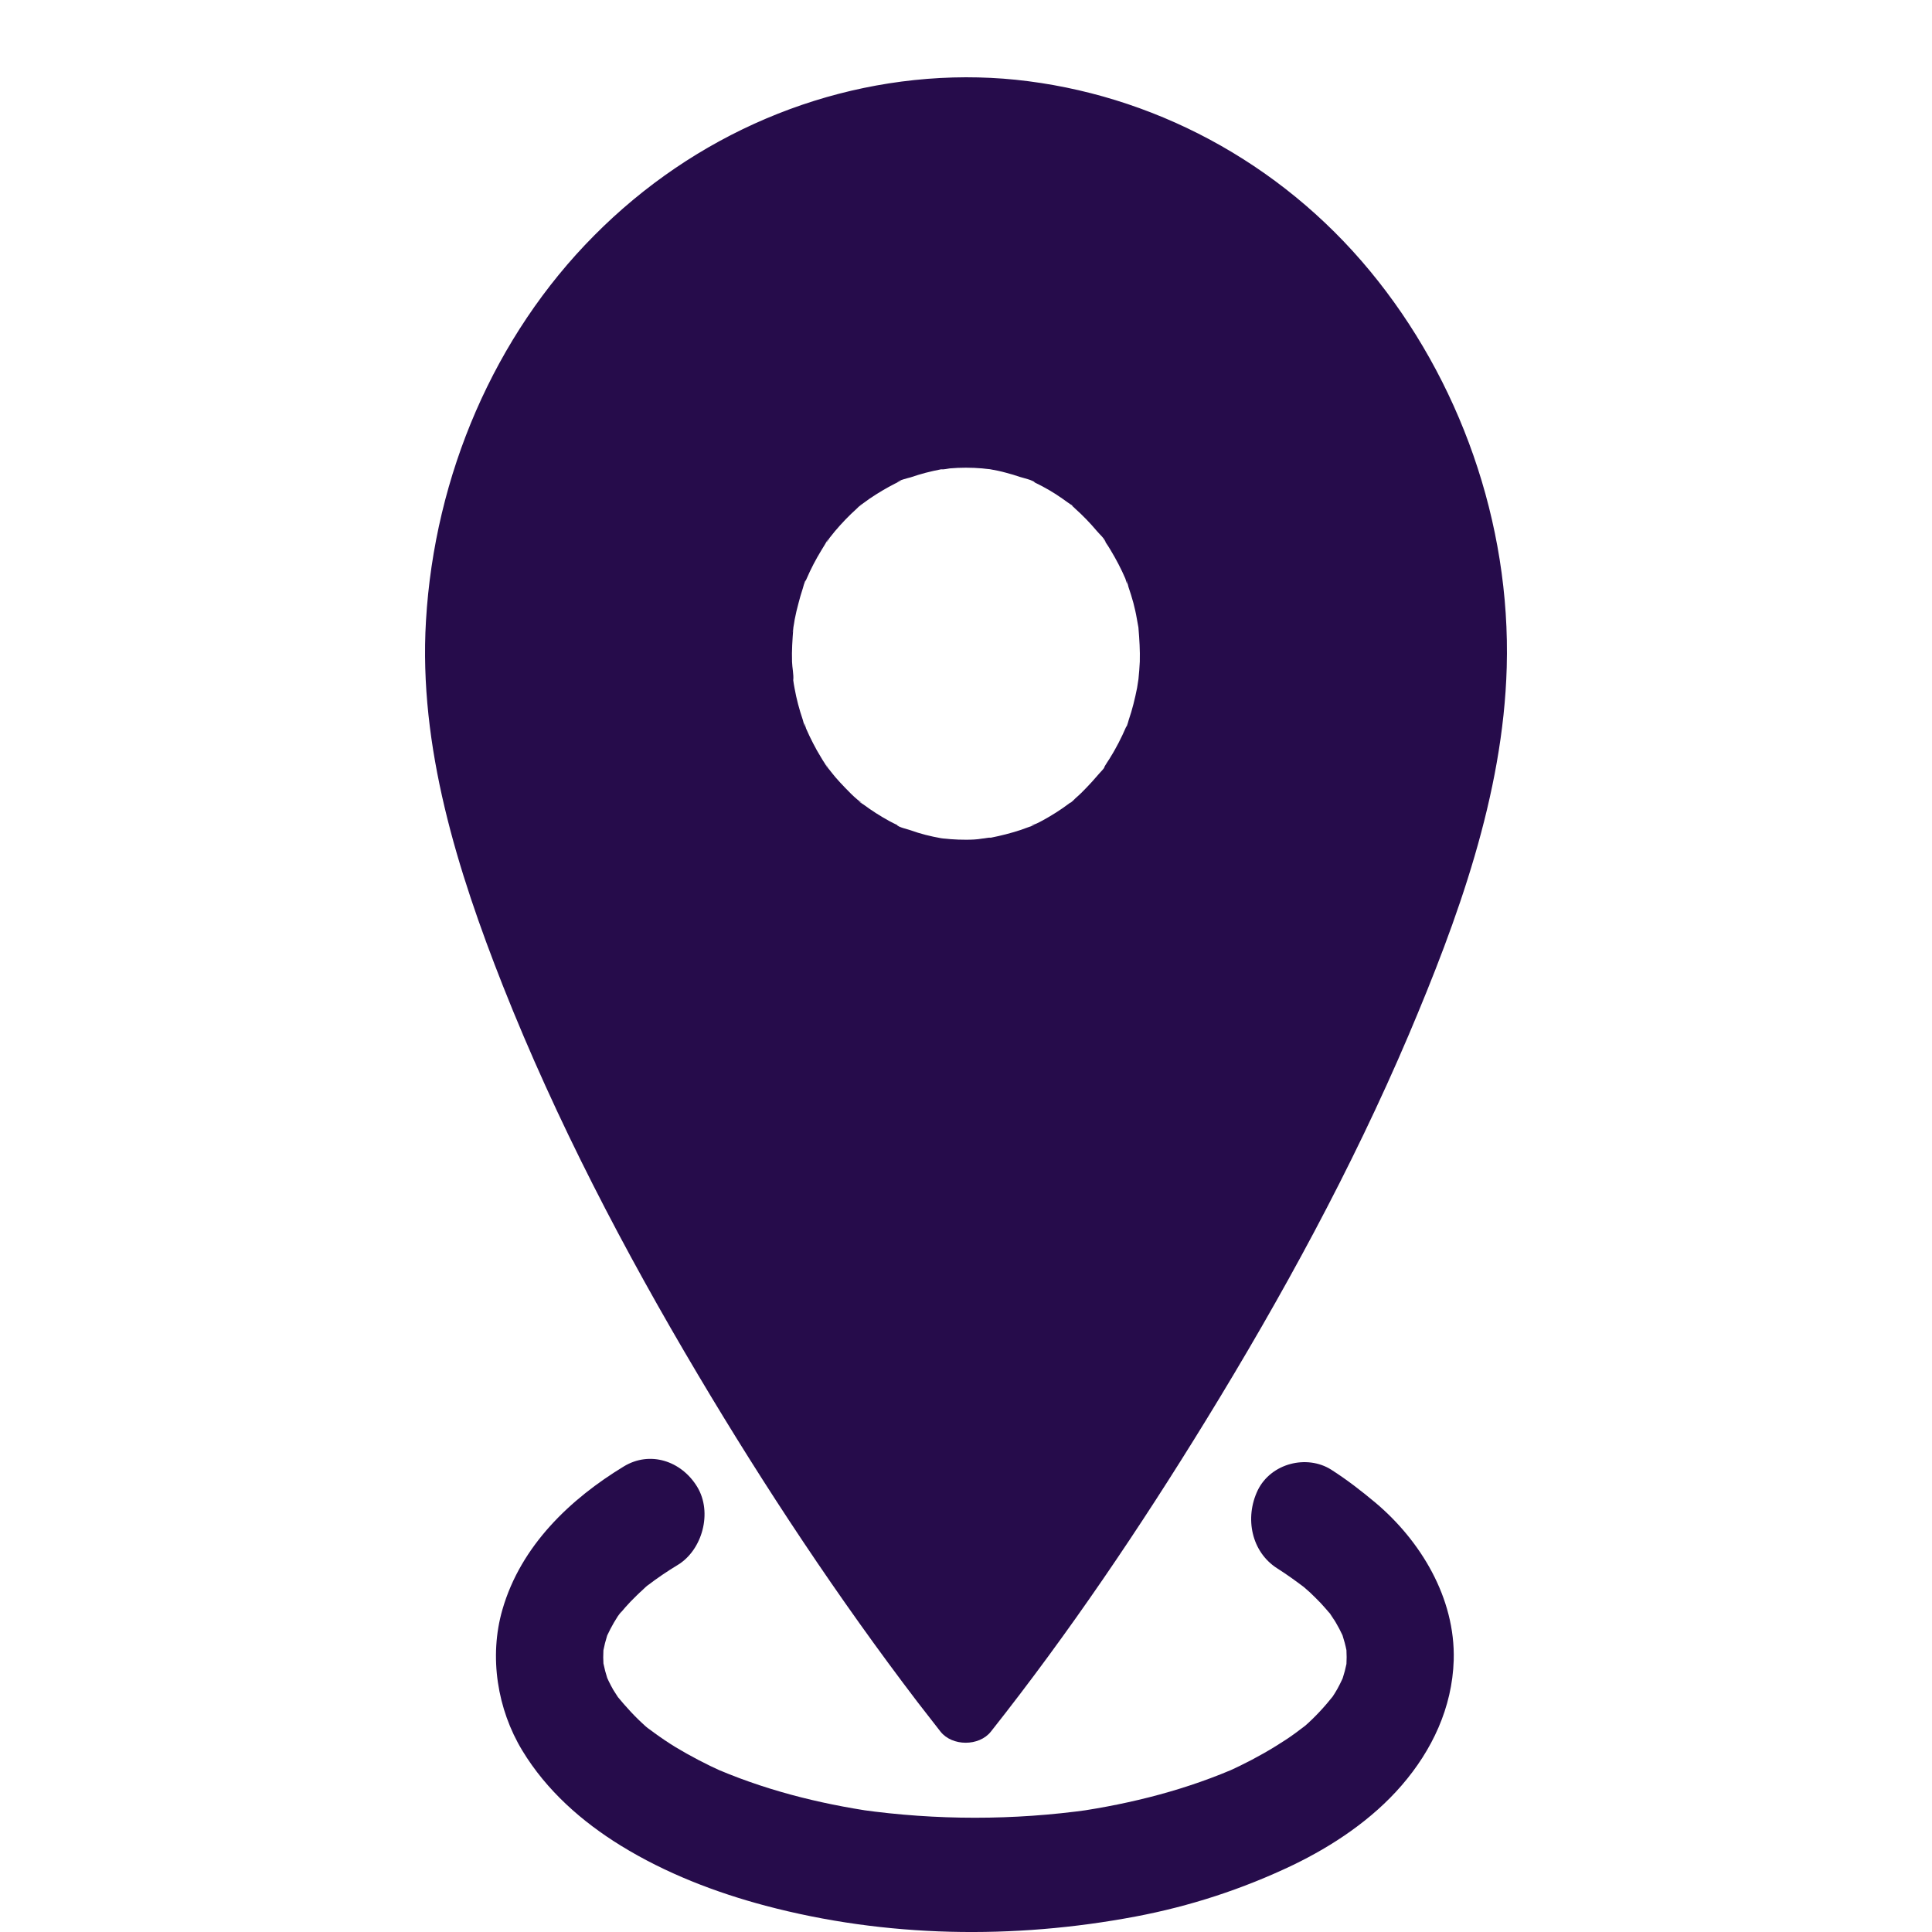 <?xml version="1.0" encoding="UTF-8"?>
<svg width="25px" height="25px" viewBox="0 0 25 25" version="1.1" xmlns="http://www.w3.org/2000/svg" xmlns:xlink="http://www.w3.org/1999/xlink">
    <title>Icons/Arrival</title>
    <g id="Icons/Arrival" stroke="none" stroke-width="1" fill="none" fill-rule="evenodd">
        <g id="Group-2" transform="translate(5.5, 1)" fill="#260C4B" fill-rule="nonzero">
            <g id="Group">
                <path d="M6.998,0.493 C3.387,0.493 0.459,3.623 0.459,7.482 C0.459,11.341 4.627,18.07 6.998,21.06 C9.364,18.07 13.536,11.341 13.536,7.482 C13.536,3.62 10.61,0.493 6.998,0.493 Z M6.998,10.359 C5.5,10.359 4.288,9.061 4.288,7.462 C4.288,5.862 5.502,4.566 6.998,4.566 C8.495,4.566 9.707,5.864 9.707,7.462 C9.707,9.061 8.495,10.359 6.998,10.359 Z" id="Shape"></path>
                <g id="Path">
                    <path d="M6.998,0 C5.217,0.005 3.486,0.739 2.189,2.047 C0.899,3.345 0.123,5.147 0.012,7.034 C-0.085,8.664 0.422,10.272 1.007,11.755 C1.701,13.509 2.576,15.181 3.532,16.789 C4.403,18.255 5.346,19.678 6.373,21.025 C6.472,21.153 6.571,21.281 6.67,21.407 C6.822,21.599 7.17,21.599 7.322,21.407 C8.332,20.131 9.251,18.769 10.108,17.373 C11.085,15.782 11.99,14.127 12.728,12.393 C13.359,10.905 13.951,9.29 13.997,7.635 C14.05,5.761 13.384,3.906 12.228,2.507 C11.057,1.089 9.398,0.214 7.643,0.032 C7.428,0.01 7.212,0 6.998,0 C6.756,0 6.525,0.227 6.537,0.493 C6.548,0.761 6.74,0.985 6.998,0.985 C7.212,0.985 7.426,0.995 7.64,1.02 C7.693,1.025 7.746,1.032 7.799,1.039 C7.882,1.049 7.781,1.034 7.772,1.034 C7.802,1.034 7.836,1.044 7.866,1.049 C7.97,1.066 8.074,1.086 8.175,1.108 C8.58,1.194 8.974,1.327 9.357,1.492 C9.433,1.525 9.341,1.483 9.332,1.48 C9.357,1.485 9.391,1.507 9.417,1.52 C9.458,1.539 9.5,1.559 9.541,1.581 C9.638,1.63 9.732,1.68 9.827,1.734 C10.007,1.835 10.179,1.946 10.35,2.064 C10.426,2.118 10.5,2.172 10.573,2.229 C10.615,2.261 10.654,2.293 10.695,2.325 C10.702,2.332 10.778,2.399 10.721,2.345 C10.663,2.29 10.758,2.377 10.769,2.387 C10.921,2.517 11.069,2.657 11.209,2.803 C11.354,2.953 11.493,3.108 11.624,3.271 C11.686,3.347 11.746,3.428 11.806,3.507 C11.857,3.574 11.797,3.49 11.79,3.485 C11.811,3.505 11.829,3.539 11.845,3.561 C11.875,3.606 11.905,3.647 11.935,3.692 C12.17,4.044 12.373,4.421 12.543,4.812 C12.564,4.862 12.585,4.911 12.605,4.963 C12.638,5.044 12.601,4.943 12.594,4.936 C12.61,4.955 12.619,5.002 12.628,5.027 C12.665,5.128 12.702,5.231 12.737,5.335 C12.804,5.544 12.864,5.756 12.912,5.97 C12.96,6.187 12.999,6.408 13.029,6.627 C13.041,6.719 13.029,6.603 13.025,6.598 C13.036,6.618 13.034,6.674 13.036,6.699 C13.041,6.743 13.046,6.79 13.05,6.834 C13.062,6.96 13.069,7.086 13.073,7.211 C13.087,7.563 13.066,7.913 13.029,8.263 C13.022,8.329 13.048,8.127 13.034,8.221 C13.032,8.238 13.029,8.255 13.027,8.273 C13.02,8.317 13.016,8.359 13.009,8.403 C12.995,8.497 12.979,8.588 12.96,8.681 C12.928,8.861 12.889,9.039 12.847,9.213 C12.755,9.6 12.642,9.982 12.518,10.359 C12.451,10.558 12.382,10.755 12.311,10.952 C12.274,11.053 12.237,11.154 12.198,11.253 C12.182,11.292 12.165,11.334 12.152,11.373 C12.11,11.482 12.193,11.27 12.149,11.378 C12.138,11.408 12.124,11.44 12.112,11.469 C11.426,13.171 10.566,14.792 9.633,16.353 C9.182,17.109 8.712,17.853 8.221,18.582 C8,18.91 7.776,19.232 7.548,19.552 C7.523,19.587 7.5,19.621 7.475,19.656 C7.456,19.681 7.396,19.764 7.481,19.646 C7.47,19.661 7.461,19.676 7.449,19.69 C7.394,19.767 7.336,19.846 7.279,19.922 C7.177,20.057 7.076,20.193 6.975,20.328 C6.875,20.456 6.776,20.584 6.677,20.71 C6.894,20.71 7.113,20.71 7.329,20.71 C7.122,20.446 6.917,20.18 6.719,19.91 C6.666,19.836 6.611,19.762 6.558,19.688 C6.546,19.673 6.537,19.658 6.525,19.644 C6.604,19.749 6.56,19.69 6.539,19.663 C6.509,19.621 6.479,19.58 6.449,19.535 C6.336,19.375 6.223,19.217 6.113,19.055 C5.629,18.355 5.164,17.641 4.717,16.915 C3.758,15.356 2.871,13.738 2.138,12.043 C2.051,11.839 1.966,11.634 1.883,11.43 C1.874,11.41 1.867,11.388 1.857,11.368 C1.816,11.265 1.887,11.447 1.862,11.381 C1.844,11.336 1.827,11.29 1.809,11.245 C1.768,11.139 1.728,11.034 1.689,10.928 C1.549,10.546 1.42,10.159 1.309,9.768 C1.203,9.403 1.113,9.031 1.044,8.657 C1.028,8.568 1.012,8.48 0.998,8.391 C0.991,8.351 0.987,8.312 0.98,8.273 C0.977,8.251 0.973,8.228 0.97,8.209 C0.957,8.11 0.984,8.337 0.975,8.236 C0.957,8.071 0.94,7.903 0.934,7.736 C0.924,7.544 0.927,7.352 0.934,7.162 C0.938,7.054 0.945,6.945 0.954,6.837 C0.959,6.785 0.963,6.736 0.968,6.684 C0.97,6.657 0.975,6.627 0.977,6.6 C0.982,6.563 0.98,6.578 0.97,6.647 C0.973,6.625 0.977,6.603 0.98,6.581 C1.039,6.147 1.136,5.719 1.272,5.305 C1.304,5.206 1.339,5.11 1.374,5.012 C1.383,4.987 1.394,4.963 1.404,4.936 C1.427,4.869 1.357,5.049 1.399,4.948 C1.422,4.894 1.445,4.839 1.468,4.783 C1.551,4.591 1.643,4.404 1.742,4.221 C1.844,4.034 1.952,3.852 2.069,3.677 C2.099,3.633 2.129,3.591 2.159,3.546 C2.175,3.524 2.189,3.505 2.205,3.482 C2.244,3.426 2.134,3.579 2.198,3.492 C2.261,3.409 2.325,3.325 2.392,3.244 C2.655,2.918 2.947,2.62 3.261,2.352 C3.27,2.345 3.295,2.318 3.309,2.313 C3.293,2.325 3.279,2.337 3.263,2.35 C3.279,2.337 3.295,2.322 3.311,2.31 C3.348,2.281 3.385,2.254 3.422,2.224 C3.507,2.157 3.595,2.093 3.684,2.032 C3.855,1.914 4.028,1.805 4.207,1.704 C4.288,1.66 4.371,1.616 4.454,1.574 C4.5,1.552 4.546,1.527 4.592,1.505 C4.615,1.495 4.638,1.483 4.661,1.473 C4.694,1.458 4.68,1.463 4.622,1.49 C4.641,1.483 4.659,1.473 4.68,1.465 C4.866,1.384 5.055,1.315 5.247,1.251 C5.445,1.187 5.647,1.133 5.85,1.091 C5.947,1.071 6.046,1.052 6.145,1.037 C6.17,1.032 6.198,1.029 6.223,1.025 C6.293,1.015 6.104,1.039 6.212,1.027 C6.265,1.02 6.318,1.015 6.371,1.007 C6.585,0.985 6.799,0.975 7.014,0.973 C7.256,0.973 7.486,0.746 7.475,0.48 C7.447,0.224 7.256,-0.002 6.998,0 Z"></path>
                    <path d="M6.998,9.866 C6.933,9.866 6.869,9.864 6.804,9.859 C6.767,9.856 6.73,9.851 6.693,9.849 C6.64,9.844 6.737,9.856 6.737,9.856 C6.716,9.851 6.696,9.849 6.675,9.846 C6.541,9.822 6.41,9.79 6.281,9.743 C6.253,9.733 6.117,9.701 6.108,9.676 C6.108,9.674 6.193,9.718 6.147,9.694 C6.134,9.686 6.12,9.681 6.106,9.674 C6.074,9.659 6.041,9.642 6.009,9.625 C5.892,9.561 5.779,9.489 5.67,9.408 C5.652,9.396 5.574,9.349 5.631,9.378 C5.687,9.408 5.613,9.364 5.594,9.346 C5.539,9.3 5.488,9.248 5.438,9.196 C5.394,9.152 5.353,9.105 5.311,9.058 C5.29,9.034 5.272,9.009 5.251,8.984 C5.242,8.972 5.233,8.96 5.221,8.947 C5.207,8.93 5.173,8.856 5.2,8.92 C5.228,8.982 5.187,8.898 5.173,8.879 C5.154,8.851 5.138,8.824 5.122,8.797 C5.085,8.738 5.053,8.679 5.021,8.617 C4.989,8.556 4.959,8.492 4.931,8.428 C4.922,8.406 4.899,8.315 4.91,8.381 C4.924,8.45 4.896,8.342 4.889,8.317 C4.843,8.182 4.806,8.044 4.781,7.903 C4.774,7.871 4.77,7.837 4.765,7.805 C4.763,7.787 4.76,7.77 4.758,7.755 C4.749,7.699 4.765,7.802 4.765,7.802 C4.772,7.728 4.751,7.64 4.749,7.563 C4.744,7.418 4.754,7.278 4.765,7.135 C4.77,7.078 4.758,7.184 4.758,7.182 C4.756,7.169 4.767,7.123 4.767,7.115 C4.772,7.083 4.779,7.049 4.783,7.017 C4.797,6.945 4.813,6.876 4.832,6.807 C4.848,6.743 4.866,6.682 4.887,6.618 C4.892,6.605 4.912,6.517 4.926,6.509 C4.929,6.509 4.887,6.6 4.91,6.551 C4.919,6.531 4.926,6.512 4.936,6.492 C4.991,6.364 5.055,6.241 5.127,6.123 C5.143,6.096 5.161,6.068 5.177,6.041 C5.189,6.022 5.233,5.938 5.205,5.999 C5.177,6.059 5.219,5.98 5.235,5.96 C5.258,5.931 5.281,5.903 5.304,5.874 C5.392,5.77 5.486,5.672 5.585,5.583 C5.604,5.566 5.634,5.529 5.657,5.522 C5.659,5.522 5.578,5.578 5.624,5.549 C5.638,5.541 5.65,5.529 5.661,5.519 C5.719,5.475 5.779,5.433 5.839,5.396 C5.892,5.362 5.945,5.332 5.998,5.302 C6.025,5.288 6.053,5.273 6.081,5.258 C6.099,5.248 6.117,5.241 6.136,5.231 C6.2,5.199 6.113,5.234 6.111,5.243 C6.12,5.216 6.258,5.184 6.283,5.177 C6.348,5.155 6.412,5.135 6.477,5.118 C6.544,5.101 6.608,5.086 6.677,5.073 C6.693,5.071 6.71,5.069 6.723,5.066 C6.776,5.056 6.68,5.073 6.68,5.073 C6.714,5.076 6.756,5.066 6.79,5.061 C6.928,5.049 7.069,5.049 7.21,5.061 C7.242,5.064 7.274,5.069 7.304,5.071 C7.357,5.076 7.26,5.064 7.26,5.064 C7.276,5.069 7.292,5.069 7.306,5.071 C7.378,5.083 7.449,5.098 7.521,5.118 C7.58,5.133 7.64,5.152 7.7,5.172 C7.73,5.182 7.878,5.216 7.889,5.243 C7.889,5.241 7.783,5.192 7.864,5.231 C7.878,5.238 7.892,5.243 7.905,5.251 C7.933,5.266 7.961,5.278 7.988,5.293 C8.048,5.325 8.106,5.359 8.161,5.394 C8.216,5.431 8.272,5.468 8.327,5.509 C8.345,5.522 8.424,5.568 8.366,5.539 C8.318,5.514 8.352,5.527 8.366,5.539 C8.382,5.554 8.398,5.566 8.412,5.581 C8.511,5.669 8.606,5.768 8.693,5.871 C8.726,5.911 8.795,5.97 8.809,6.019 C8.809,6.022 8.753,5.938 8.783,5.985 C8.792,5.997 8.802,6.012 8.811,6.024 C8.832,6.054 8.852,6.086 8.871,6.118 C8.942,6.236 9.007,6.359 9.062,6.487 C9.071,6.509 9.094,6.6 9.083,6.534 C9.069,6.465 9.097,6.573 9.103,6.598 C9.126,6.664 9.147,6.733 9.166,6.802 C9.182,6.866 9.198,6.93 9.209,6.997 C9.216,7.036 9.223,7.073 9.23,7.113 C9.232,7.13 9.235,7.147 9.237,7.162 C9.249,7.228 9.228,7.063 9.232,7.132 C9.244,7.275 9.253,7.418 9.249,7.561 C9.246,7.635 9.239,7.709 9.232,7.783 C9.228,7.839 9.239,7.736 9.239,7.736 C9.235,7.753 9.235,7.77 9.232,7.785 C9.226,7.824 9.221,7.861 9.214,7.901 C9.186,8.041 9.152,8.182 9.106,8.315 C9.101,8.329 9.085,8.401 9.073,8.406 C9.071,8.406 9.113,8.315 9.09,8.364 C9.083,8.379 9.078,8.393 9.071,8.408 C9.041,8.477 9.009,8.546 8.974,8.613 C8.944,8.669 8.914,8.726 8.88,8.78 C8.864,8.807 8.848,8.834 8.829,8.861 C8.82,8.874 8.811,8.888 8.804,8.901 C8.776,8.943 8.785,8.972 8.813,8.891 C8.797,8.94 8.73,8.999 8.698,9.039 C8.654,9.09 8.608,9.142 8.562,9.189 C8.516,9.238 8.468,9.285 8.417,9.329 C8.398,9.346 8.368,9.383 8.345,9.391 C8.343,9.391 8.421,9.332 8.378,9.364 C8.362,9.376 8.345,9.388 8.329,9.401 C8.221,9.482 8.108,9.553 7.991,9.617 C7.963,9.632 7.935,9.647 7.908,9.659 C7.887,9.669 7.802,9.694 7.864,9.681 C7.928,9.667 7.839,9.691 7.82,9.699 C7.781,9.713 7.742,9.728 7.703,9.741 C7.578,9.782 7.451,9.814 7.325,9.839 C7.309,9.841 7.292,9.844 7.279,9.846 C7.226,9.856 7.322,9.839 7.322,9.839 C7.288,9.837 7.246,9.849 7.212,9.851 C7.138,9.864 7.069,9.866 6.998,9.866 C6.756,9.869 6.525,10.093 6.537,10.359 C6.548,10.625 6.74,10.854 6.998,10.851 C8.338,10.844 9.52,9.935 9.984,8.598 C10.433,7.302 10.039,5.746 9.039,4.869 C8.516,4.411 7.898,4.14 7.223,4.081 C6.585,4.024 5.919,4.199 5.371,4.551 C4.836,4.894 4.383,5.416 4.127,6.024 C3.843,6.699 3.76,7.423 3.894,8.15 C4.138,9.479 5.203,10.59 6.461,10.797 C6.638,10.827 6.818,10.846 6.998,10.849 C7.239,10.851 7.47,10.622 7.458,10.356 C7.447,10.09 7.256,9.869 6.998,9.866 Z"></path>
                </g>
            </g>
            <path d="M11.028,19.295 C11.153,19.374 11.271,19.46 11.389,19.549 C11.498,19.632 11.271,19.445 11.366,19.531 C11.394,19.556 11.422,19.581 11.45,19.605 C11.498,19.649 11.545,19.699 11.591,19.745 C11.635,19.792 11.676,19.841 11.718,19.89 C11.755,19.935 11.808,20.038 11.69,19.849 C11.704,19.873 11.723,19.895 11.737,19.917 C11.804,20.021 11.862,20.129 11.908,20.244 C11.885,20.185 11.862,20.126 11.839,20.067 C11.887,20.193 11.922,20.321 11.94,20.453 C11.931,20.387 11.924,20.323 11.915,20.257 C11.929,20.382 11.929,20.505 11.915,20.63 C11.924,20.564 11.931,20.5 11.94,20.434 C11.922,20.562 11.889,20.685 11.843,20.805 C11.866,20.746 11.889,20.687 11.913,20.628 C11.88,20.707 11.845,20.783 11.804,20.857 C11.783,20.894 11.762,20.928 11.739,20.962 C11.727,20.982 11.714,21.002 11.7,21.019 C11.644,21.103 11.811,20.874 11.76,20.935 C11.642,21.083 11.519,21.218 11.378,21.341 C11.362,21.356 11.345,21.371 11.327,21.383 C11.269,21.432 11.491,21.253 11.385,21.334 C11.345,21.363 11.306,21.395 11.264,21.425 C11.181,21.486 11.093,21.543 11.005,21.597 C10.806,21.72 10.598,21.828 10.387,21.924 C10.443,21.899 10.498,21.875 10.554,21.85 C9.871,22.155 9.144,22.339 8.413,22.445 C8.475,22.435 8.535,22.428 8.598,22.418 C7.617,22.556 6.617,22.556 5.635,22.418 C5.698,22.428 5.758,22.435 5.82,22.445 C5.089,22.339 4.362,22.155 3.679,21.85 C3.735,21.875 3.79,21.899 3.846,21.924 C3.638,21.83 3.436,21.725 3.24,21.607 C3.147,21.55 3.057,21.489 2.969,21.425 C2.932,21.398 2.895,21.371 2.86,21.344 C2.763,21.267 2.892,21.366 2.918,21.393 C2.899,21.376 2.876,21.358 2.858,21.341 C2.721,21.221 2.601,21.088 2.483,20.945 C2.413,20.862 2.594,21.11 2.536,21.019 C2.524,20.999 2.51,20.982 2.497,20.962 C2.476,20.93 2.457,20.899 2.436,20.867 C2.392,20.79 2.355,20.712 2.321,20.628 C2.344,20.687 2.367,20.746 2.39,20.805 C2.344,20.685 2.311,20.562 2.293,20.434 C2.302,20.5 2.309,20.564 2.318,20.63 C2.302,20.508 2.302,20.385 2.316,20.259 C2.307,20.326 2.3,20.39 2.291,20.456 C2.309,20.326 2.341,20.198 2.388,20.075 C2.365,20.134 2.341,20.193 2.318,20.252 C2.367,20.134 2.425,20.021 2.494,19.915 C2.524,19.868 2.603,19.777 2.462,19.957 C2.483,19.93 2.503,19.903 2.524,19.878 C2.568,19.824 2.615,19.772 2.661,19.723 C2.712,19.672 2.763,19.62 2.816,19.573 C2.844,19.549 2.869,19.519 2.899,19.499 C2.871,19.522 2.844,19.544 2.816,19.566 C2.837,19.549 2.855,19.534 2.876,19.519 C3.003,19.421 3.135,19.332 3.272,19.249 C3.587,19.057 3.723,18.572 3.522,18.24 C3.316,17.901 2.909,17.771 2.573,17.975 C1.885,18.393 1.24,18.998 1.001,19.829 C0.825,20.439 0.936,21.12 1.258,21.651 C1.573,22.172 2.034,22.575 2.534,22.883 C3.112,23.239 3.758,23.488 4.406,23.66 C5.964,24.073 7.614,24.098 9.193,23.8 C9.897,23.667 10.577,23.446 11.23,23.134 C11.746,22.885 12.255,22.546 12.639,22.101 C13.028,21.651 13.292,21.1 13.311,20.483 C13.334,19.674 12.878,18.934 12.301,18.447 C12.116,18.292 11.926,18.145 11.725,18.017 C11.413,17.82 10.95,17.931 10.776,18.282 C10.602,18.644 10.695,19.084 11.028,19.295 L11.028,19.295 Z" id="Path"></path>
        </g>
    </g>
</svg>
